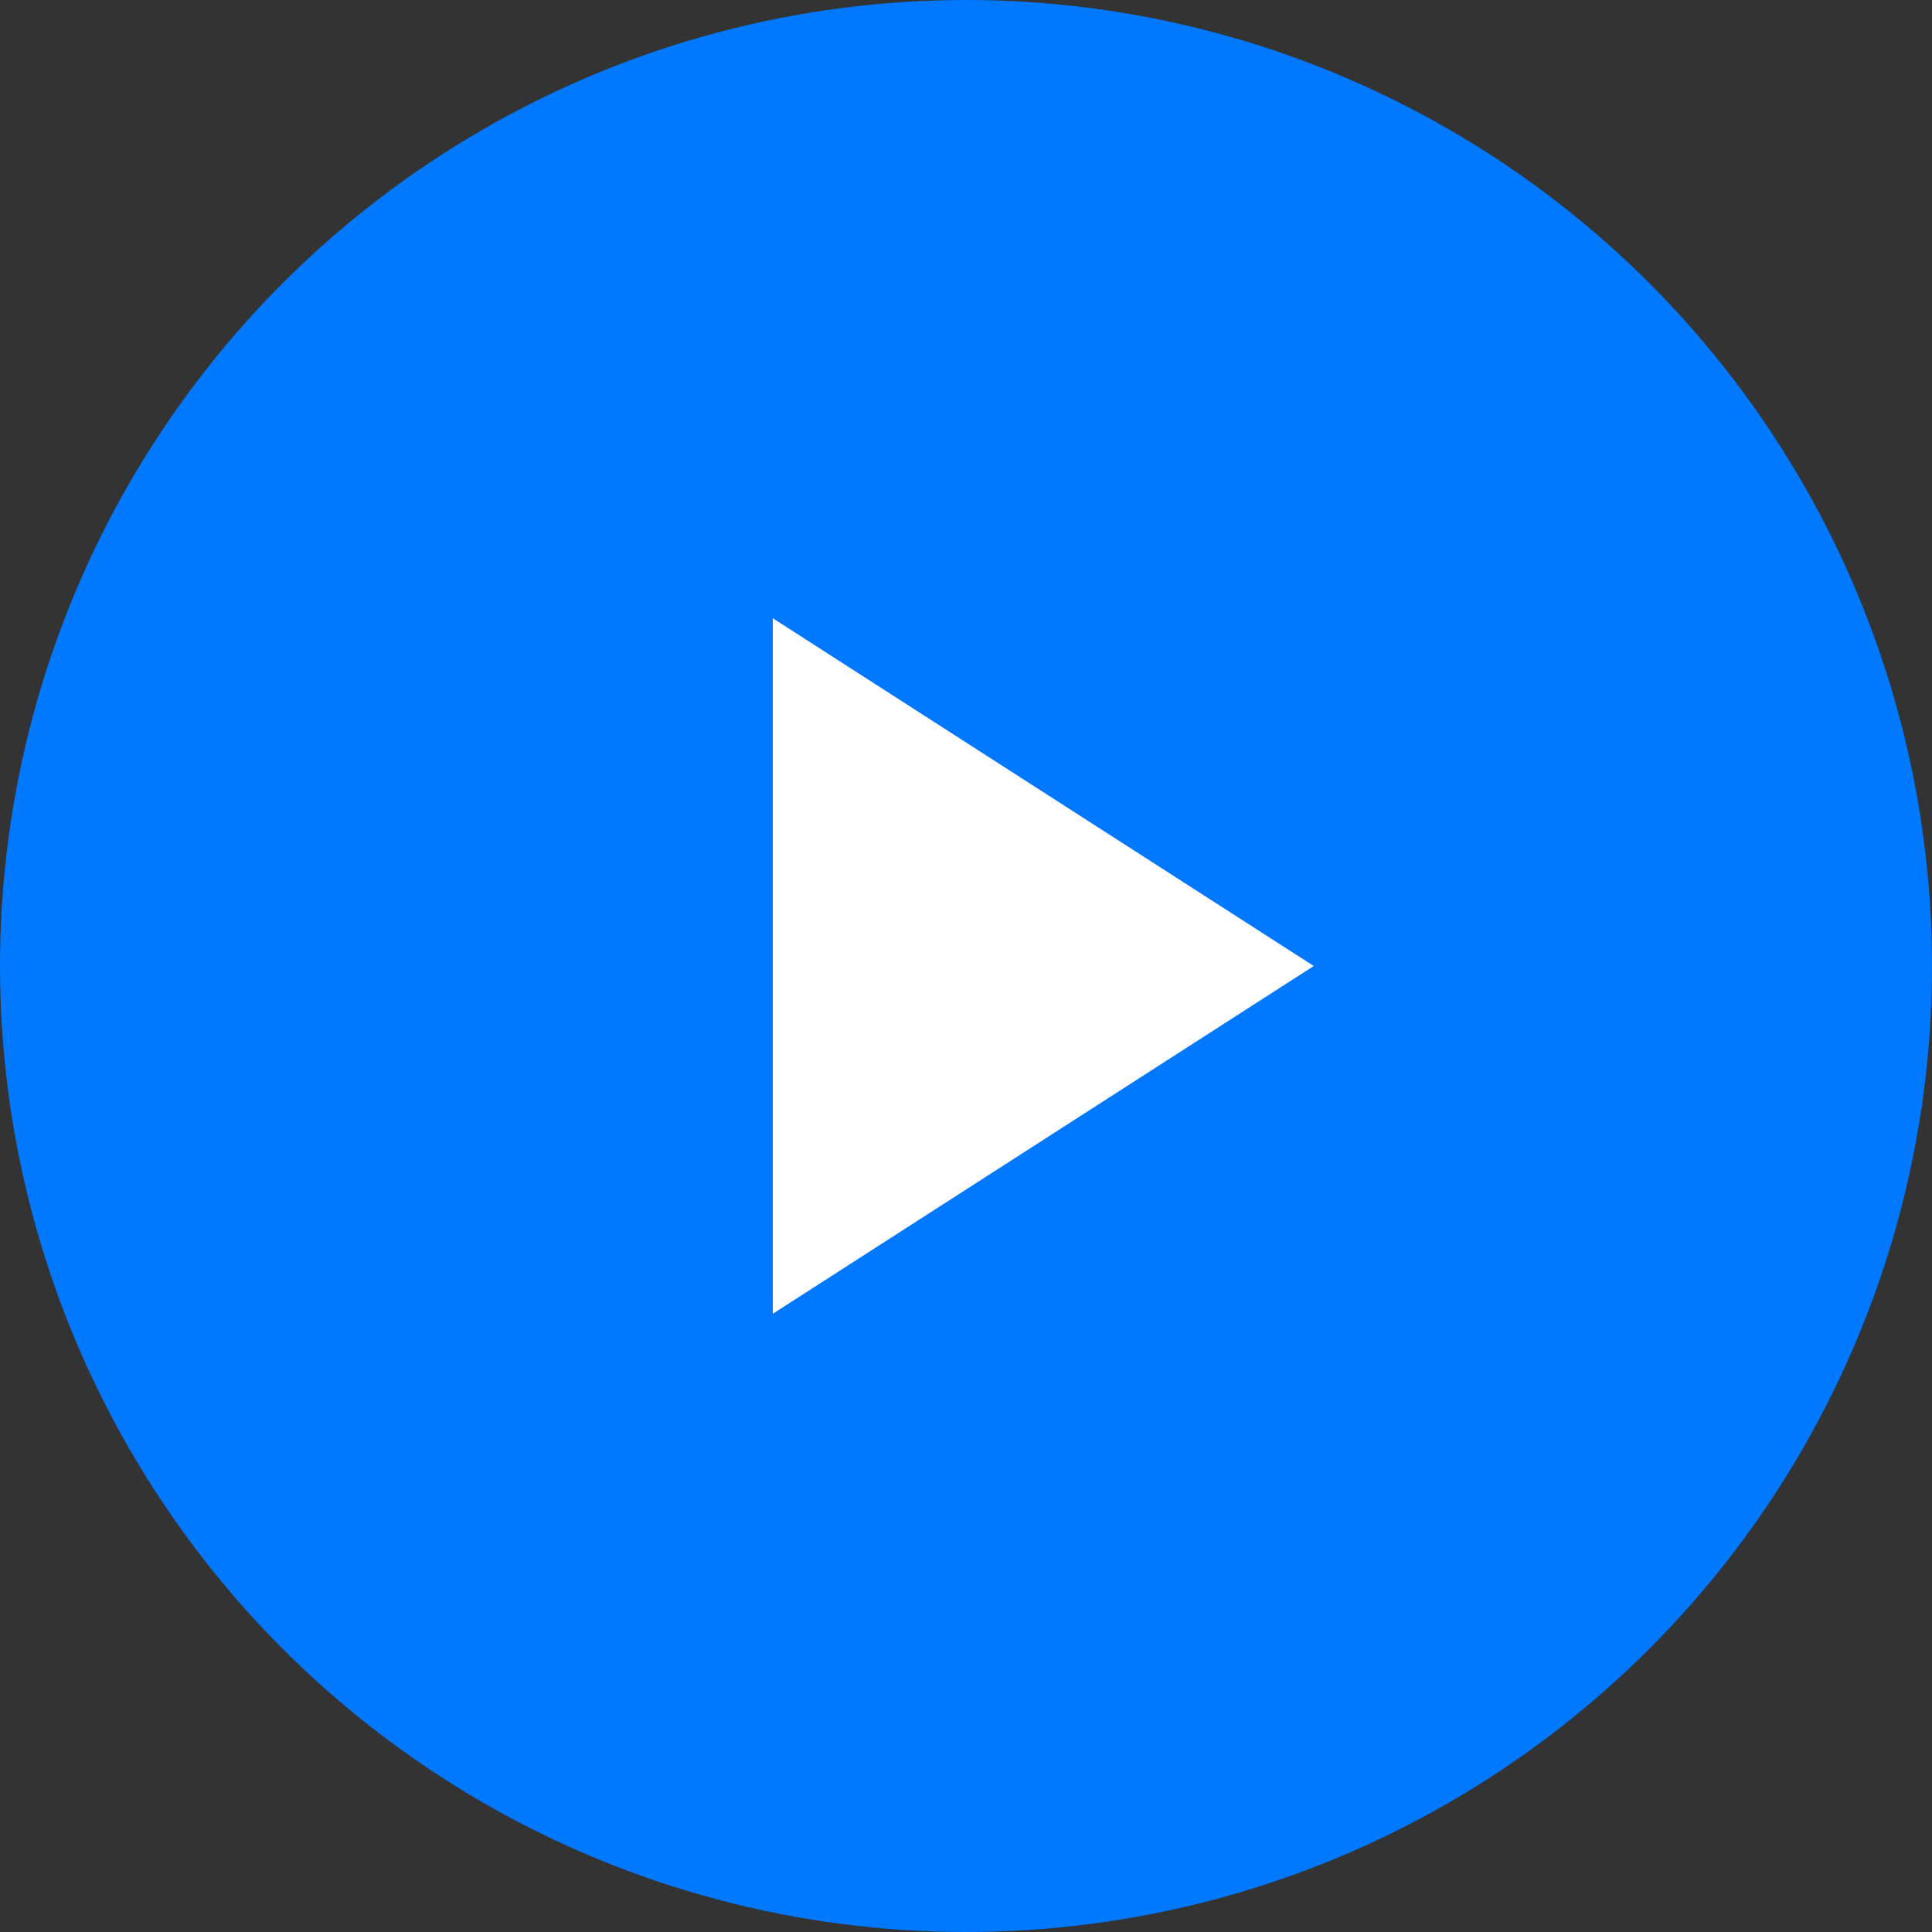 <?xml version="1.0" encoding="UTF-8" standalone="no"?>
<svg width="50px" height="50px" viewBox="0 0 50 50" version="1.1" xmlns="http://www.w3.org/2000/svg" xmlns:xlink="http://www.w3.org/1999/xlink" xmlns:sketch="http://www.bohemiancoding.com/sketch/ns">
    <rect x="0" y="0" width="50" height="50" fill="#333333" stroke="none"/>
    <!-- Generator: Sketch 3.3.1 (12005) - http://www.bohemiancoding.com/sketch -->
    <title>cover</title>
    <desc>Created with Sketch.</desc>
    <defs></defs>
    <g id="candidates" stroke="none" stroke-width="1" fill="none" fill-rule="evenodd" sketch:type="MSPage">
        <g id="webinar@2x" sketch:type="MSArtboardGroup" transform="translate(-487, -1521)">
            <g id="Past-Webinars" sketch:type="MSLayerGroup" transform="translate(367, 1398)">
                <g id="event" transform="translate(0, 78)" sketch:type="MSShapeGroup">
                    <g id="cover">
                        <g id="play" transform="translate(120, 45)">
                            <circle id="bg" fill="#0078FF" cx="25" cy="25" r="25"></circle>
                            <path d="M20,34 L20,16 L34,25 L20,34 Z" id="Triangle-1" fill="#FFFFFF"></path>
                        </g>
                    </g>
                </g>
            </g>
        </g>
    </g>
</svg>